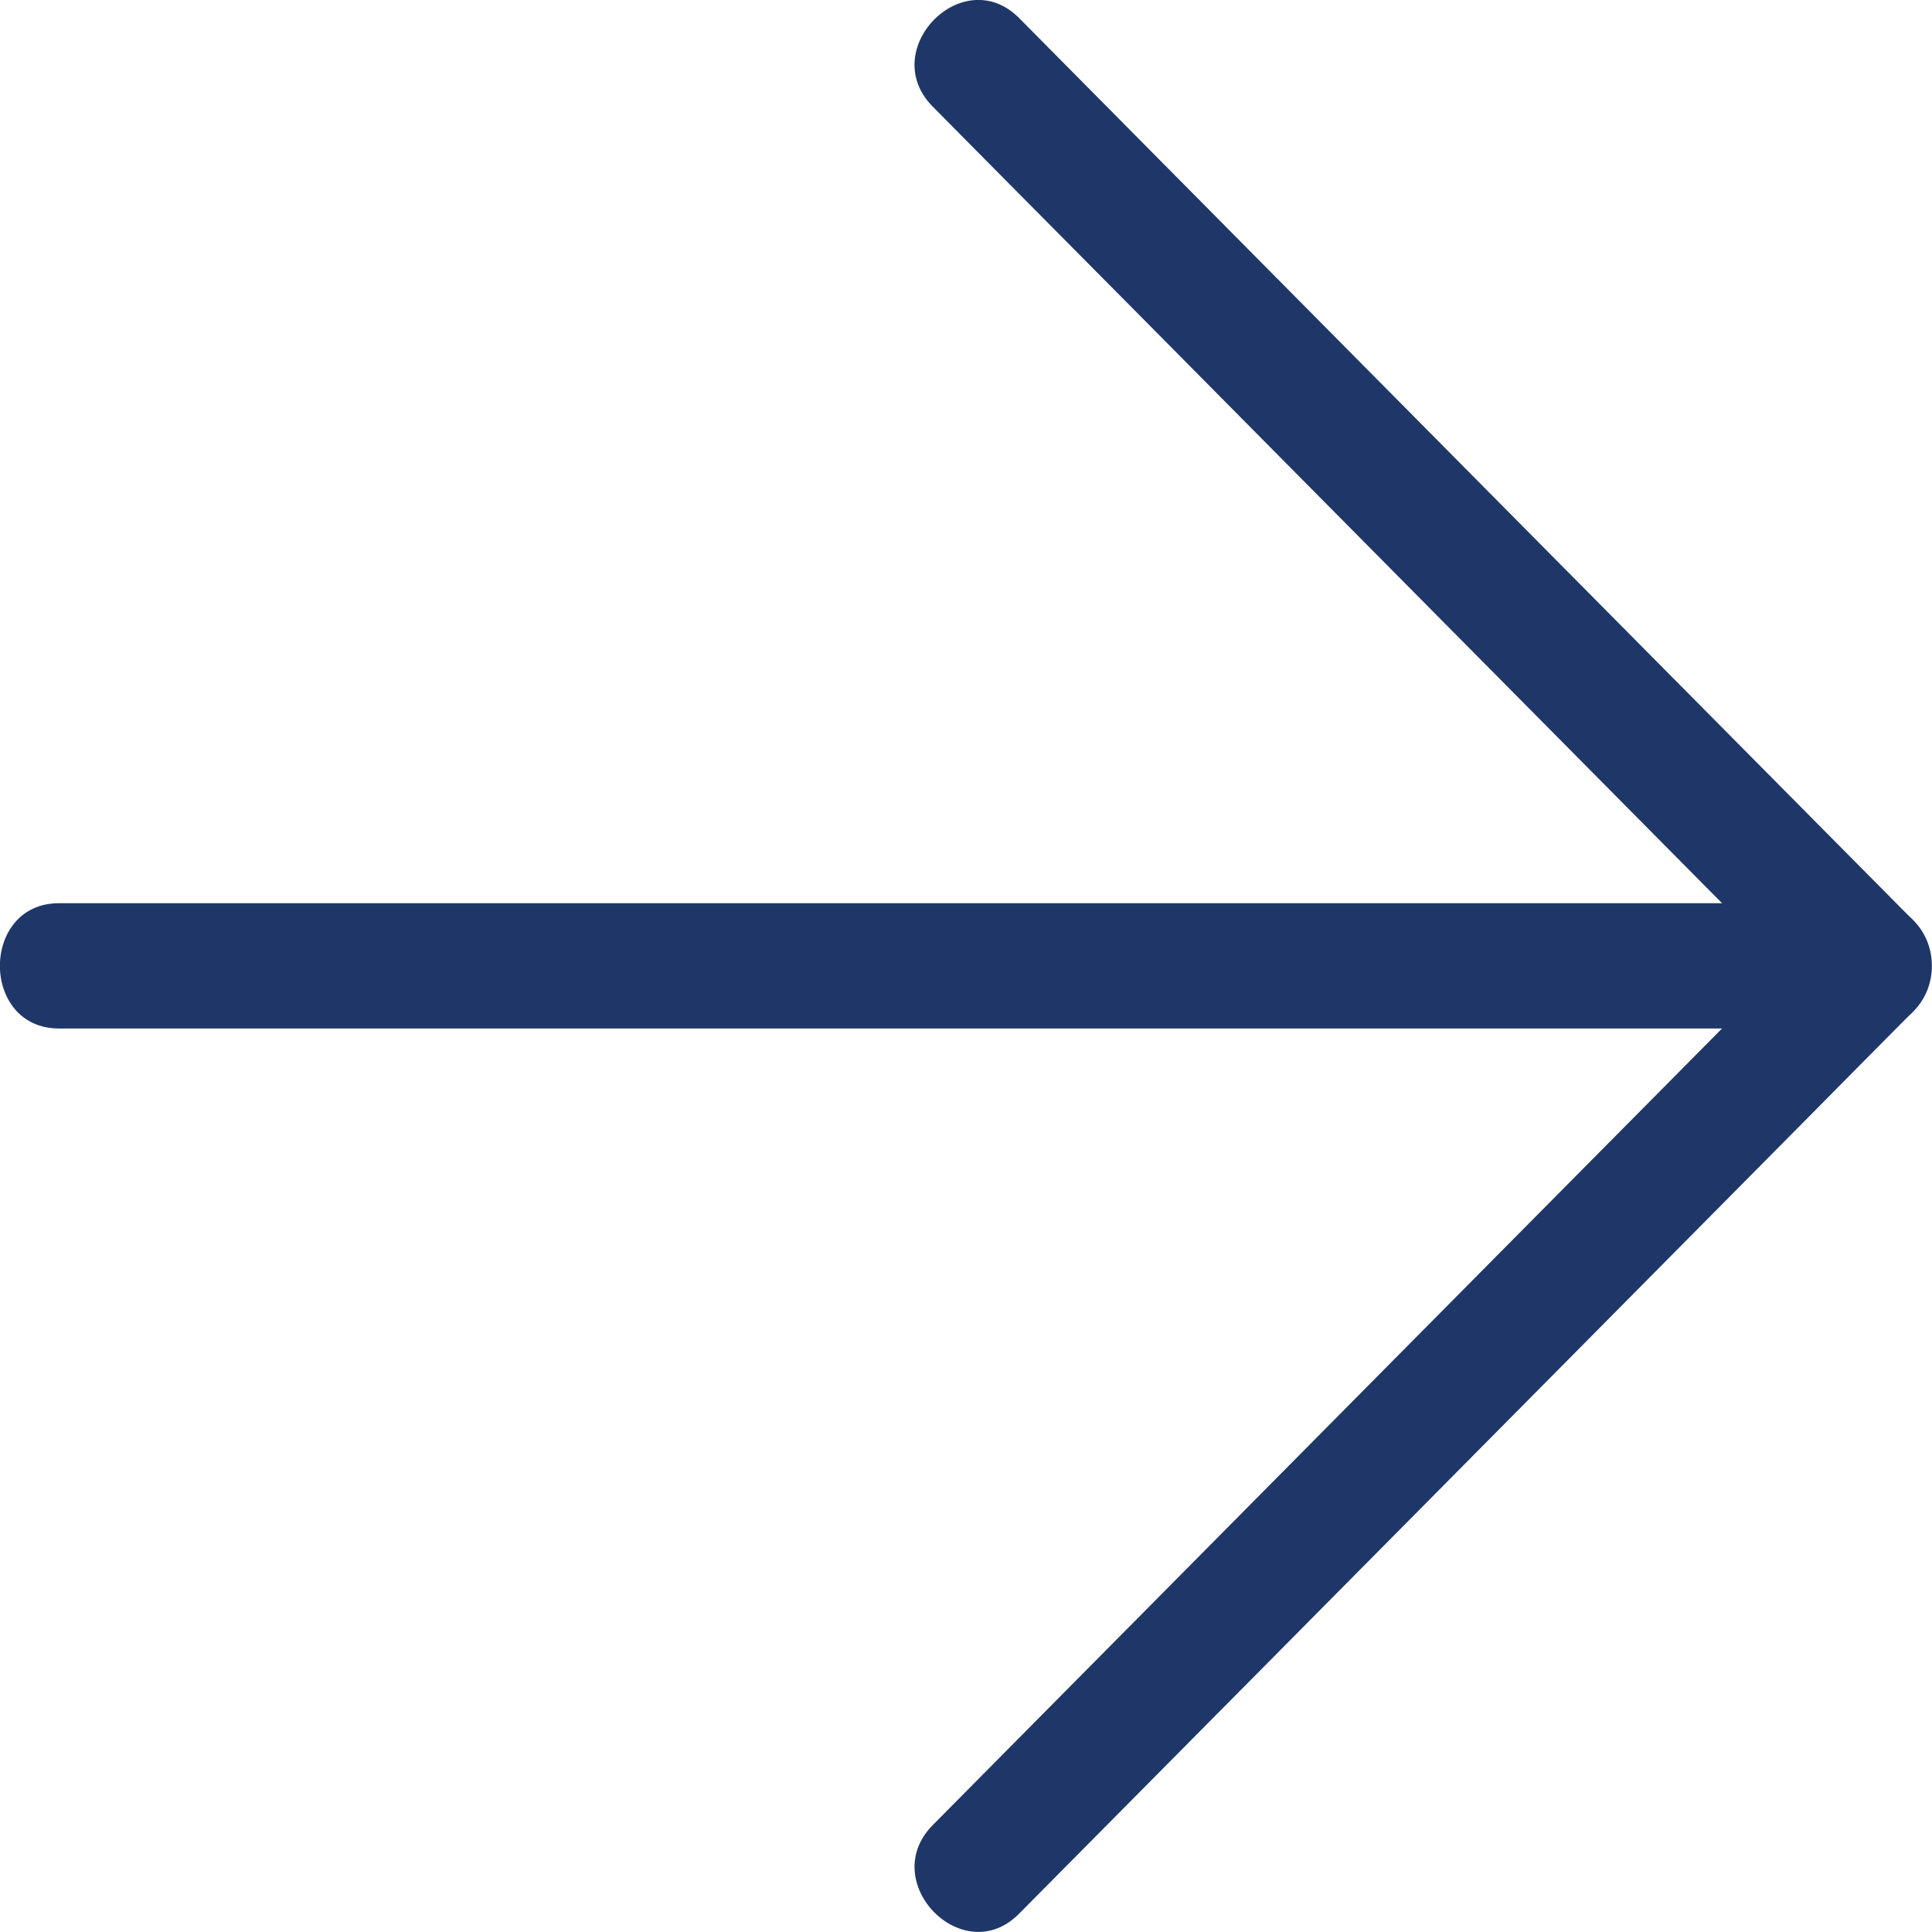 <svg width="20" height="20" viewBox="0 0 20 20" fill="none" xmlns="http://www.w3.org/2000/svg">
<g clip-path="url(#clip0_16_1388)">
<path d="M10.55 19.81C11.594 18.755 12.64 17.703 13.684 16.648C15.348 14.968 17.011 13.29 18.676 11.61C19.055 11.226 19.438 10.84 19.818 10.457C20.059 10.212 20.059 9.785 19.818 9.54C18.774 8.485 17.728 7.433 16.684 6.378C15.02 4.698 13.357 3.021 11.692 1.34C11.312 0.957 10.93 0.571 10.55 0.187C9.968 -0.398 9.074 0.519 9.656 1.104C10.699 2.159 11.746 3.211 12.789 4.266C14.454 5.946 16.116 7.624 17.781 9.304C18.161 9.687 18.544 10.073 18.923 10.457V9.54C17.88 10.595 16.834 11.647 15.79 12.702C14.125 14.383 12.463 16.06 10.798 17.74C10.418 18.124 10.036 18.51 9.656 18.893C9.074 19.481 9.971 20.398 10.55 19.81Z" fill="#1F3768"/>
<path d="M19.37 9.35H0.611C-0.205 9.35 -0.205 10.647 0.611 10.647H19.37C20.186 10.647 20.186 9.35 19.37 9.35Z" fill="#1F3768"/>
</g>
<defs>
<clipPath id="clip0_16_1388">
<rect width="20" height="20" fill="white"/>
</clipPath>
</defs>
</svg>
